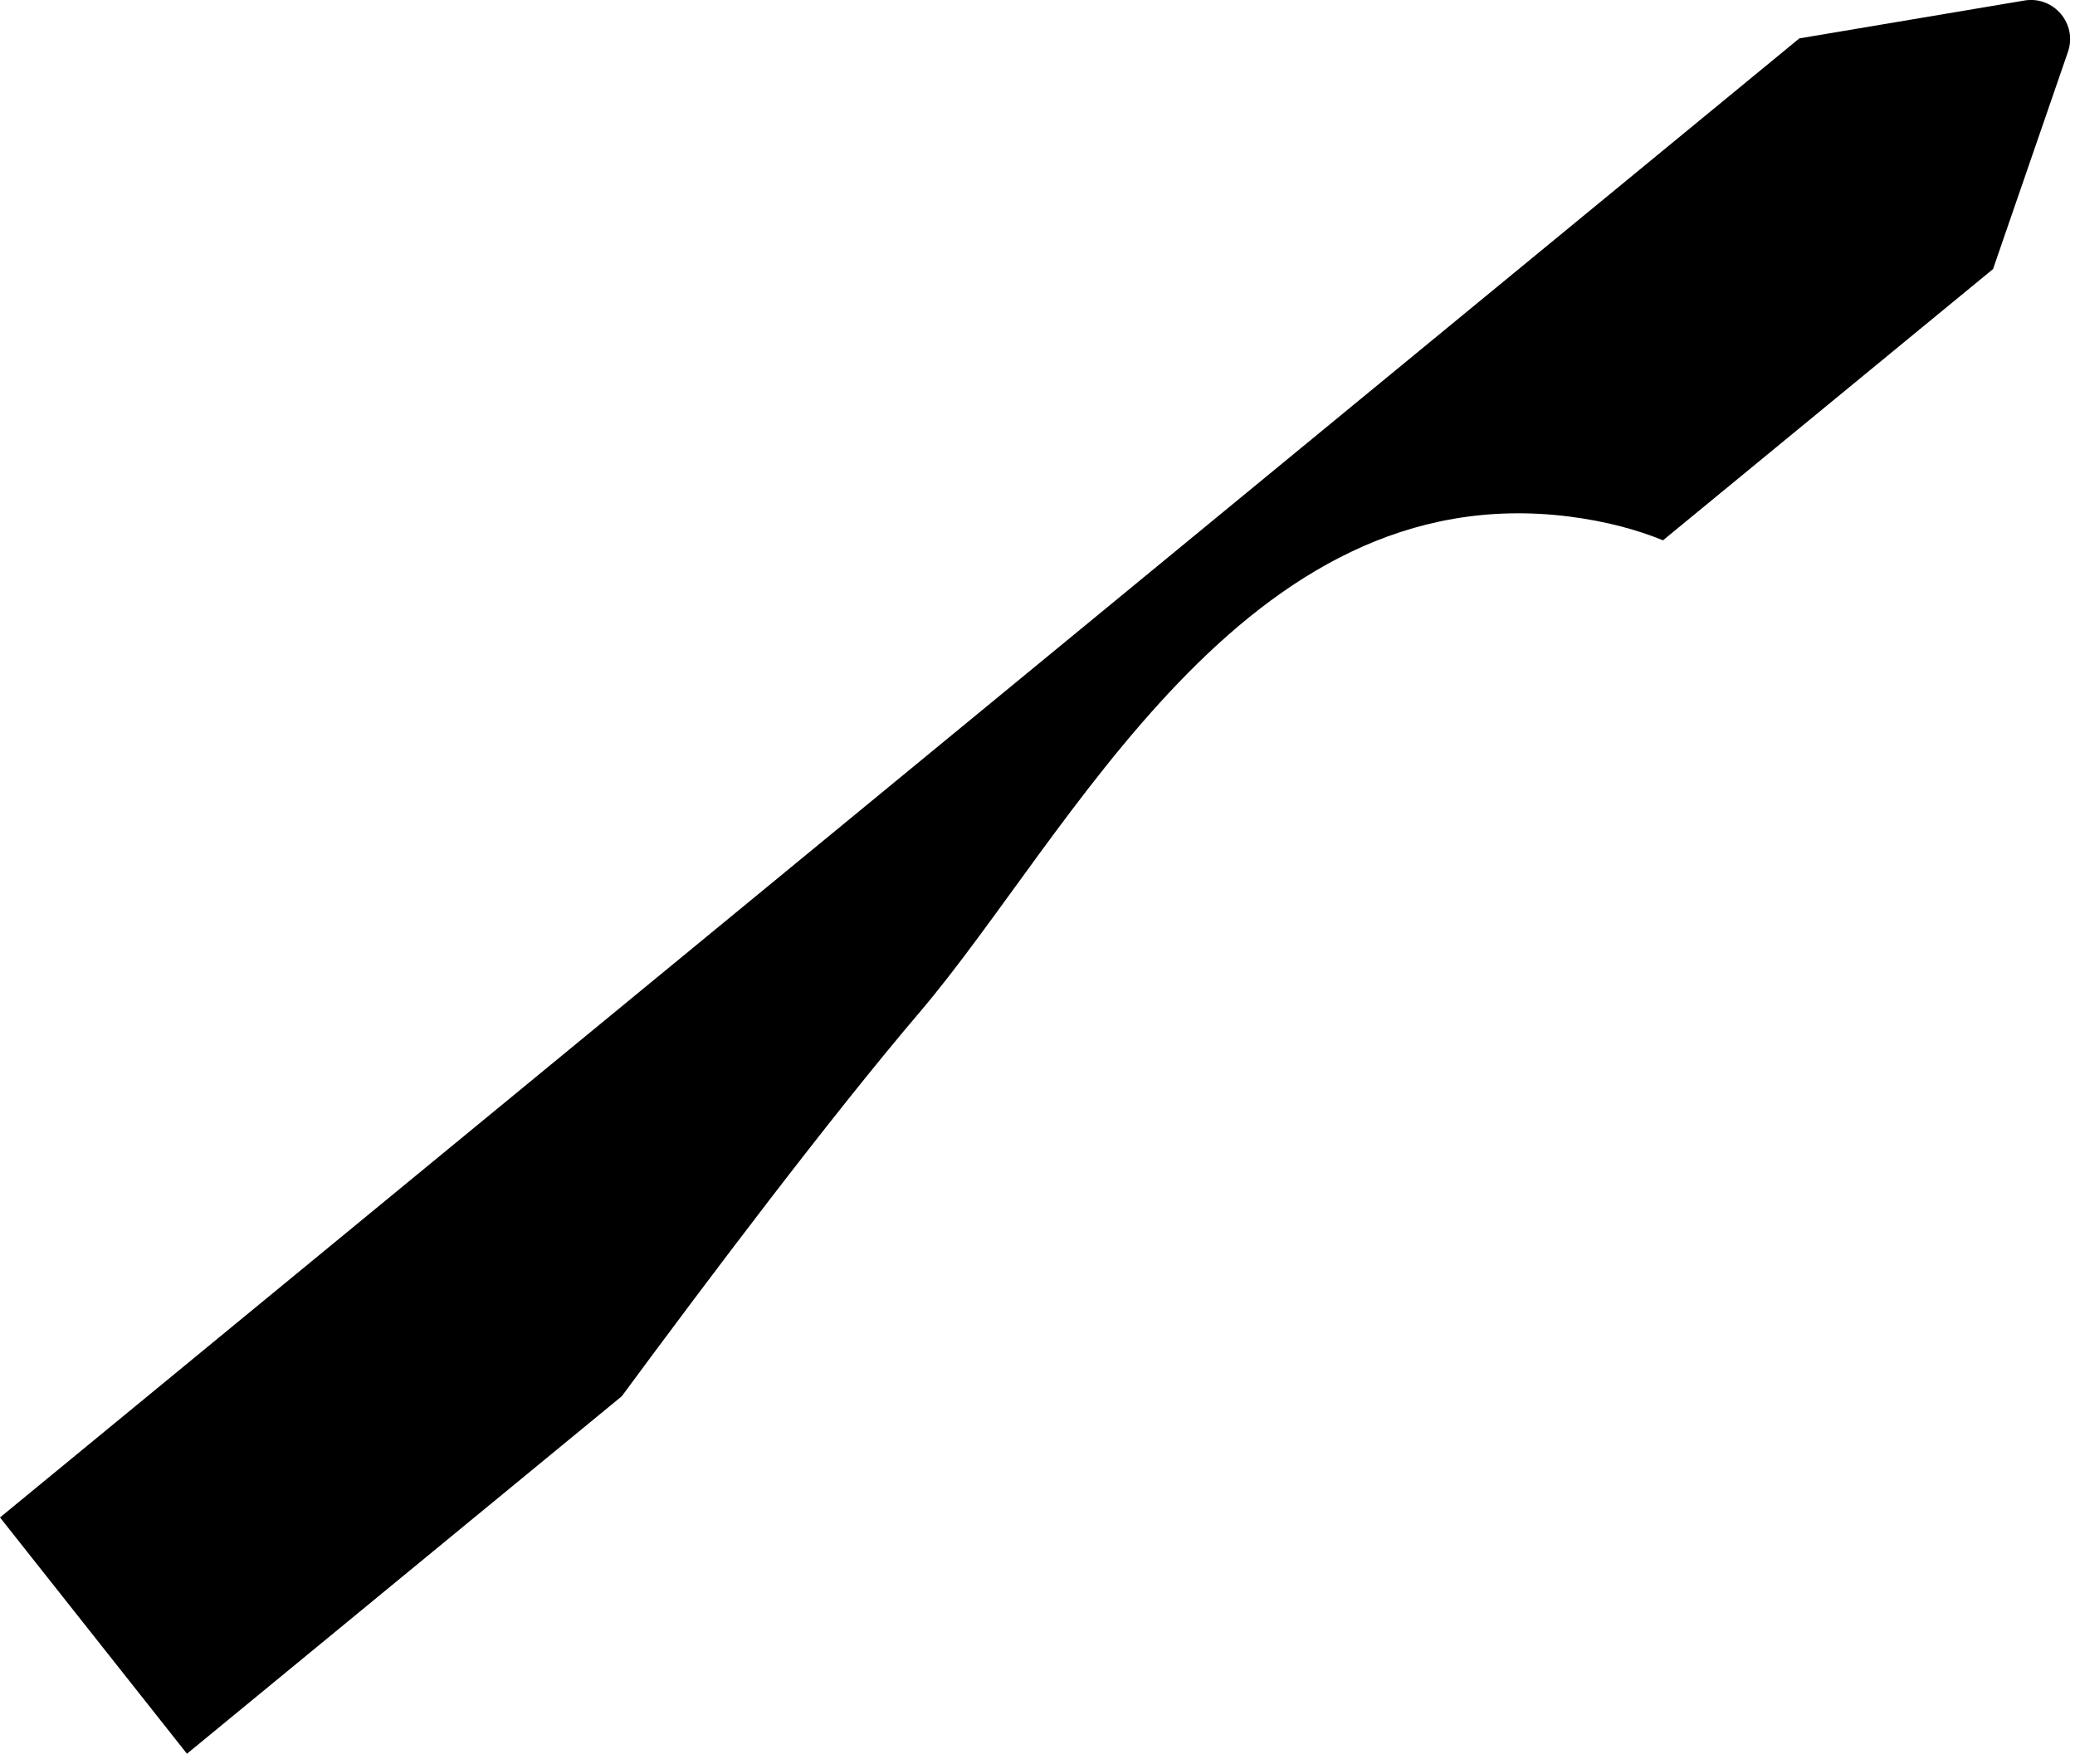 <?xml version="1.0" encoding="utf-8"?>
<svg xmlns="http://www.w3.org/2000/svg" fill="none" height="100%" overflow="visible" preserveAspectRatio="none" style="display: block;" viewBox="0 0 20 17" width="100%">
<path d="M0 14.624L17.343 0.37L19.513 0.005C19.795 -0.042 20.025 0.23 19.932 0.5L19.21 2.593L16.029 5.207C15.774 5.103 15.476 5.023 15.125 4.978C11.979 4.582 10.319 8.048 8.861 9.759C7.999 10.771 6.816 12.341 5.993 13.456L1.802 16.901L0 14.624Z" fill="black" id="Vector"/>
</svg>